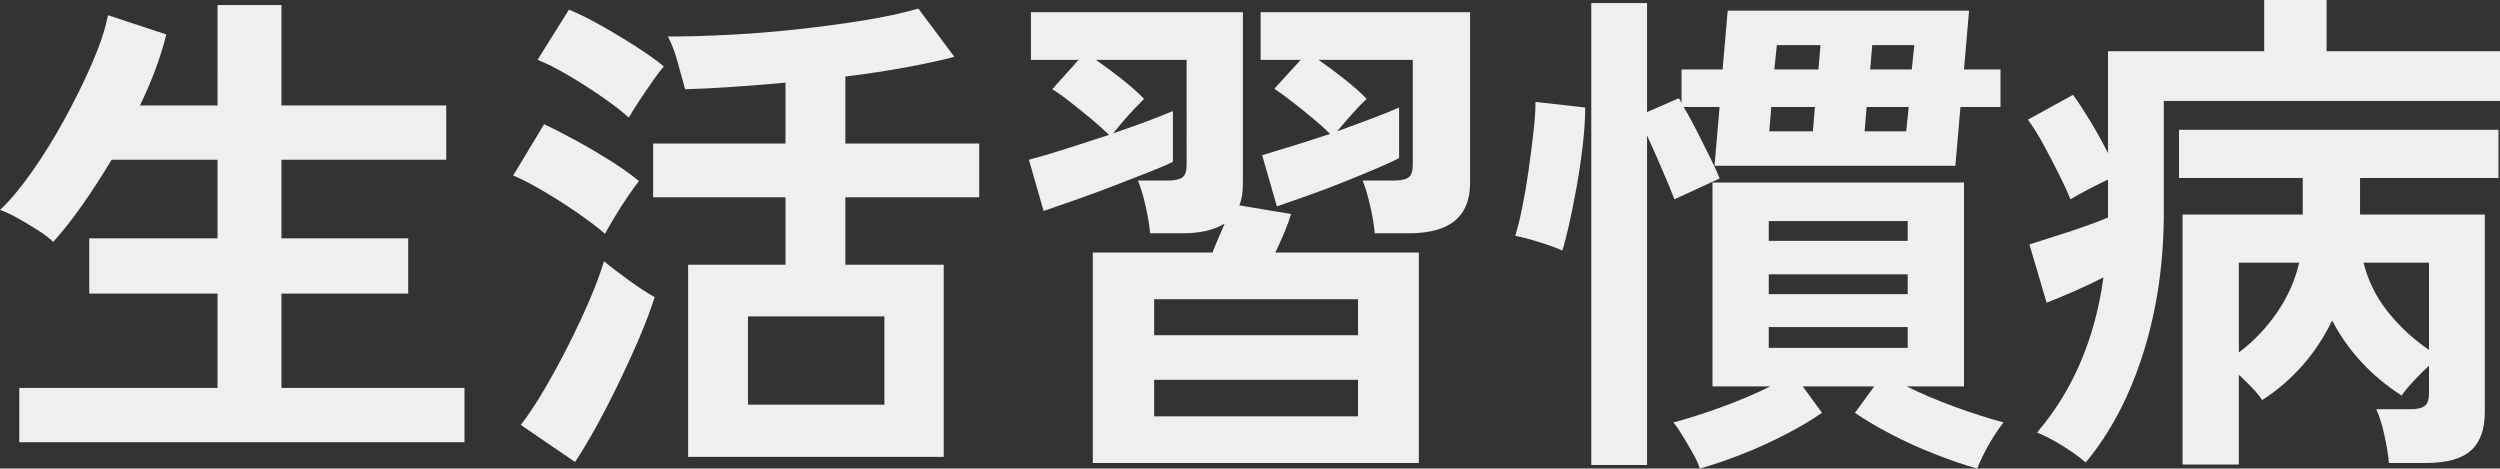<?xml version="1.0" encoding="UTF-8"?>
<svg id="_レイヤー_2" data-name="レイヤー 2" xmlns="http://www.w3.org/2000/svg" viewBox="0 0 986 184.8">
  <rect x="0" y="0" width="986" height="184.8" fill="#333333" stroke="none"/>
  <defs>
    <style>
      .cls-1 {
        fill: #efefef;
      }
    </style>
  </defs>
  <g id="_生活習慣病予防" data-name="生活習慣病予防">
    <g>
      <path class="cls-1" d="M7.6,174.4v-21.4h78.2v-37.2h-50.6v-21.8h50.6v-31h-41.8c-3.73,6.27-7.57,12.2-11.5,17.8-3.93,5.6-7.77,10.47-11.5,14.6-1.33-1.33-3.3-2.83-5.9-4.5-2.6-1.67-5.27-3.27-8-4.8-2.73-1.53-5.1-2.63-7.1-3.3,3.87-3.6,8.03-8.57,12.5-14.9,4.47-6.33,8.77-13.27,12.9-20.8,4.13-7.53,7.77-14.9,10.9-22.1,3.13-7.2,5.23-13.53,6.3-19l23,7.6c-2.27,9.07-5.73,18.4-10.4,28h30.6V2h25.2v39.6h65v21.4h-65v31h50v21.8h-50v37.2h72.2v21.4H7.6Z"/>
      <path class="cls-1" d="M238.6,92.2c-2.4-2.13-5.8-4.73-10.2-7.8-4.4-3.07-8.97-6-13.7-8.8-4.73-2.8-8.83-4.93-12.3-6.4l12.2-20.2c4,1.87,8.3,4.07,12.9,6.6,4.6,2.53,9.07,5.17,13.4,7.9,4.33,2.73,8.03,5.37,11.1,7.9-1.07,1.33-2.53,3.37-4.4,6.1-1.87,2.73-3.63,5.5-5.3,8.3-1.67,2.8-2.9,4.93-3.7,6.4ZM226.8,182.2l-21.4-14.6c3.07-4,6.2-8.73,9.4-14.2,3.2-5.47,6.33-11.23,9.4-17.3,3.07-6.07,5.83-11.97,8.3-17.7,2.47-5.73,4.37-10.87,5.7-15.4,2.53,2.13,5.83,4.67,9.9,7.6,4.07,2.93,7.43,5.13,10.1,6.6-1.47,4.67-3.43,9.9-5.9,15.7-2.47,5.8-5.17,11.73-8.1,17.8-2.93,6.07-5.9,11.83-8.9,17.3-3,5.46-5.83,10.2-8.5,14.2ZM248,46.4c-2.27-2.13-5.6-4.73-10-7.8-4.4-3.07-8.97-6-13.7-8.8-4.73-2.8-8.83-4.87-12.3-6.2l12.4-19.8c3.6,1.47,7.83,3.57,12.7,6.3,4.87,2.73,9.57,5.57,14.1,8.5,4.53,2.93,8.07,5.47,10.6,7.6-1.07,1.2-2.54,3.13-4.4,5.8-1.87,2.67-3.7,5.37-5.5,8.1-1.8,2.73-3.1,4.83-3.9,6.3ZM271.4,180.2v-75.8h38.4v-26.6h-52.2v-21.2h52.2v-24c-7.33.67-14.47,1.23-21.4,1.7-6.93.47-13,.77-18.2.9-.8-2.93-1.77-6.46-2.9-10.6-1.13-4.13-2.43-7.53-3.9-10.2,7.47,0,15.67-.23,24.6-.7,8.93-.46,17.93-1.2,27-2.2,9.07-1,17.7-2.17,25.9-3.5,8.2-1.33,15.3-2.87,21.3-4.6l14.2,19c-4.93,1.33-11.2,2.7-18.8,4.1-7.6,1.4-15.67,2.63-24.2,3.7v26.4h52.8v21.2h-52.8v26.6h38.8v75.8h-100.8ZM295,159.6h53.8v-34.8h-53.8v34.8Z"/>
      <path class="cls-1" d="M431,182.6v-83h47.2c.67-1.73,1.43-3.6,2.3-5.6.87-2,1.7-3.93,2.5-5.8-4.27,2.54-9.73,3.8-16.4,3.8h-13c-.27-3.07-.87-6.67-1.8-10.8-.93-4.13-1.93-7.46-3-10h11.8c2.67,0,4.57-.4,5.7-1.2,1.13-.8,1.7-2.47,1.7-5V23.6h-35.8c3.47,2.4,6.97,5,10.5,7.8,3.53,2.8,6.37,5.33,8.5,7.6-.8.8-2,2.03-3.6,3.7-1.6,1.67-3.17,3.4-4.7,5.2-1.53,1.8-2.83,3.37-3.9,4.7,4.67-1.6,9.07-3.17,13.2-4.7,4.13-1.53,7.6-2.9,10.4-4.1v20c-2.4,1.2-5.73,2.63-10,4.3-4.27,1.67-8.9,3.47-13.9,5.4-5,1.93-9.9,3.73-14.7,5.4-4.8,1.67-8.93,3.1-12.4,4.3l-5.8-20.2c4.13-1.07,9-2.5,14.6-4.3,5.6-1.8,11.27-3.63,17-5.5-1.87-1.87-4.17-3.93-6.9-6.2-2.73-2.27-5.5-4.5-8.3-6.7s-5.2-3.9-7.2-5.1l10.4-11.6h-18.8V4.8h83.6v67.4c0,3.6-.47,6.54-1.4,8.8l20.4,3.4c-.67,2.27-1.57,4.73-2.7,7.4-1.13,2.67-2.3,5.27-3.5,7.8h56.6v83h-128.6ZM455.2,132.2h80.4v-14.2h-80.4v14.2ZM455.2,164.2h80.4v-14.4h-80.4v14.4ZM542.2,92c-.27-3.07-.87-6.67-1.8-10.8-.93-4.13-1.93-7.46-3-10h12.4c2.67,0,4.57-.4,5.7-1.2,1.13-.8,1.7-2.47,1.7-5V23.6h-37.2c3.47,2.4,6.97,5,10.5,7.8,3.53,2.8,6.37,5.33,8.5,7.6-1.33,1.2-3.2,3.13-5.6,5.8-2.4,2.67-4.4,5-6,7,4.67-1.73,9.17-3.4,13.5-5,4.33-1.6,7.97-3.07,10.9-4.4v20c-2.4,1.2-5.57,2.63-9.5,4.3-3.93,1.67-8.23,3.43-12.9,5.3-4.67,1.87-9.27,3.6-13.8,5.2-4.53,1.6-8.53,3-12,4.2l-5.8-20.2c3.6-1.07,7.77-2.33,12.5-3.8,4.73-1.47,9.5-3,14.3-4.6-1.87-1.87-4.17-3.93-6.9-6.2-2.73-2.27-5.43-4.43-8.1-6.5-2.67-2.07-5-3.77-7-5.1l10.4-11.4h-15.8V4.8h82.6v67.4c0,13.2-8,19.8-24,19.8h-13.6Z"/>
      <path class="cls-1" d="M616.2,98.8c-1.47-.67-3.37-1.4-5.7-2.2-2.33-.8-4.7-1.53-7.1-2.2-2.4-.67-4.33-1.13-5.8-1.4.93-2.93,1.87-6.7,2.8-11.3.93-4.6,1.77-9.5,2.5-14.7.73-5.2,1.37-10.17,1.9-14.9.53-4.73.8-8.7.8-11.9l19.6,2.2c0,4.53-.33,9.63-1,15.3-.67,5.67-1.5,11.23-2.5,16.7-1,5.47-2,10.4-3,14.8-1,4.4-1.83,7.6-2.5,9.6ZM627.6,183.4V1.2h22v43l12.4-5.4c.27.13.5.4.7.8s.37.73.5,1v-13.2h16.2l2-23.2h95.2l-2,23.2h14.4v14.8h-15.8l-2,23.2h-95l2-23.2h-14.2c1.73,2.8,3.53,6.07,5.4,9.8,1.87,3.73,3.63,7.27,5.3,10.6,1.67,3.33,2.83,5.93,3.5,7.8l-17.8,8.2c-1.07-2.8-2.67-6.67-4.8-11.6-2.13-4.93-4.13-9.47-6-13.6v130h-22ZM670.4,184.8c-.4-1.47-1.23-3.33-2.5-5.6-1.27-2.27-2.6-4.57-4-6.9-1.4-2.33-2.7-4.23-3.9-5.7,5.6-1.47,11.97-3.5,19.1-6.1,7.13-2.6,13.5-5.3,19.1-8.1h-22.8v-80.4h99.2v80.4h-22.6c5.6,2.8,11.97,5.5,19.1,8.1,7.13,2.6,13.5,4.63,19.1,6.1-1.2,1.47-2.53,3.37-4,5.7-1.47,2.33-2.77,4.63-3.9,6.9-1.13,2.27-1.97,4.13-2.5,5.6-5.2-1.47-10.77-3.37-16.7-5.7-5.93-2.33-11.67-4.93-17.2-7.8-5.53-2.87-10.3-5.7-14.3-8.5l7.6-10.4h-28.2l7.6,10.4c-4,2.8-8.77,5.63-14.3,8.5-5.54,2.87-11.27,5.47-17.2,7.8-5.93,2.33-11.5,4.23-16.7,5.7ZM697.6,95h54.8v-7.8h-54.8v7.8ZM697.6,116h54.8v-7.8h-54.8v7.8ZM697.6,137.2h54.8v-8.2h-54.8v8.2ZM697.8,51.8h17.2l.8-9.6h-17.2l-.8,9.6ZM699.8,27.4h17.4l.8-9.6h-17.2l-1,9.6ZM735.4,51.8h16.4l1-9.6h-16.6l-.8,9.6ZM737.6,27.4h16.4l1-9.6h-16.6l-.8,9.6Z"/>
      <path class="cls-1" d="M822.6,182.4c-2.27-2-5.27-4.17-9-6.5-3.73-2.33-7.13-4.1-10.2-5.3,14.13-16.53,22.87-36.93,26.2-61.2-3.33,1.73-7.13,3.53-11.4,5.4-4.27,1.87-7.93,3.4-11,4.6l-6.8-23c2.4-.8,5.53-1.8,9.4-3,3.87-1.2,7.8-2.5,11.8-3.9,4-1.4,7.27-2.63,9.8-3.7v-15c-2.53,1.2-5.2,2.53-8,4-2.8,1.47-5.07,2.73-6.8,3.8-1.07-2.67-2.57-5.93-4.5-9.8-1.93-3.87-3.97-7.77-6.1-11.7-2.13-3.93-4.2-7.23-6.2-9.9l17.8-9.8c1.87,2.53,4.1,5.93,6.7,10.2,2.6,4.27,4.96,8.53,7.1,12.8V20.2h61.6V0h24.6v20.2h68.4v19.6h-132.6v42.6c.13,20.13-2.5,38.87-7.9,56.2-5.4,17.33-13.03,31.93-22.9,43.8ZM860.8,183.2v-98.6h47.4v-14.4h-48.8v-19h126v19h-54.6v14.4h49.2v78c0,6.8-1.83,11.83-5.5,15.1-3.67,3.27-9.57,4.9-17.7,4.9h-14.6c-.27-3.07-.87-6.73-1.8-11-.93-4.27-2-7.67-3.2-10.2h13.4c2.67,0,4.57-.43,5.7-1.3,1.13-.87,1.7-2.57,1.7-5.1v-10.8c-1.87,1.73-3.87,3.73-6,6-2.13,2.27-3.73,4.2-4.8,5.8-12-7.73-21.13-17.6-27.4-29.6-3.07,6.4-6.93,12.27-11.6,17.6-4.67,5.33-10,9.93-16,13.8-.93-1.47-2.27-3.1-4-4.9-1.73-1.8-3.47-3.5-5.2-5.1v35.4h-22.2ZM883,139c5.87-4.4,10.9-9.67,15.1-15.8,4.2-6.13,7.1-12.67,8.7-19.6h-23.8v35.4ZM958,138v-34.4h-25.8c1.73,7.07,4.9,13.5,9.5,19.3,4.6,5.8,10.03,10.83,16.3,15.1Z"/>
    </g>
  </g>
</svg>